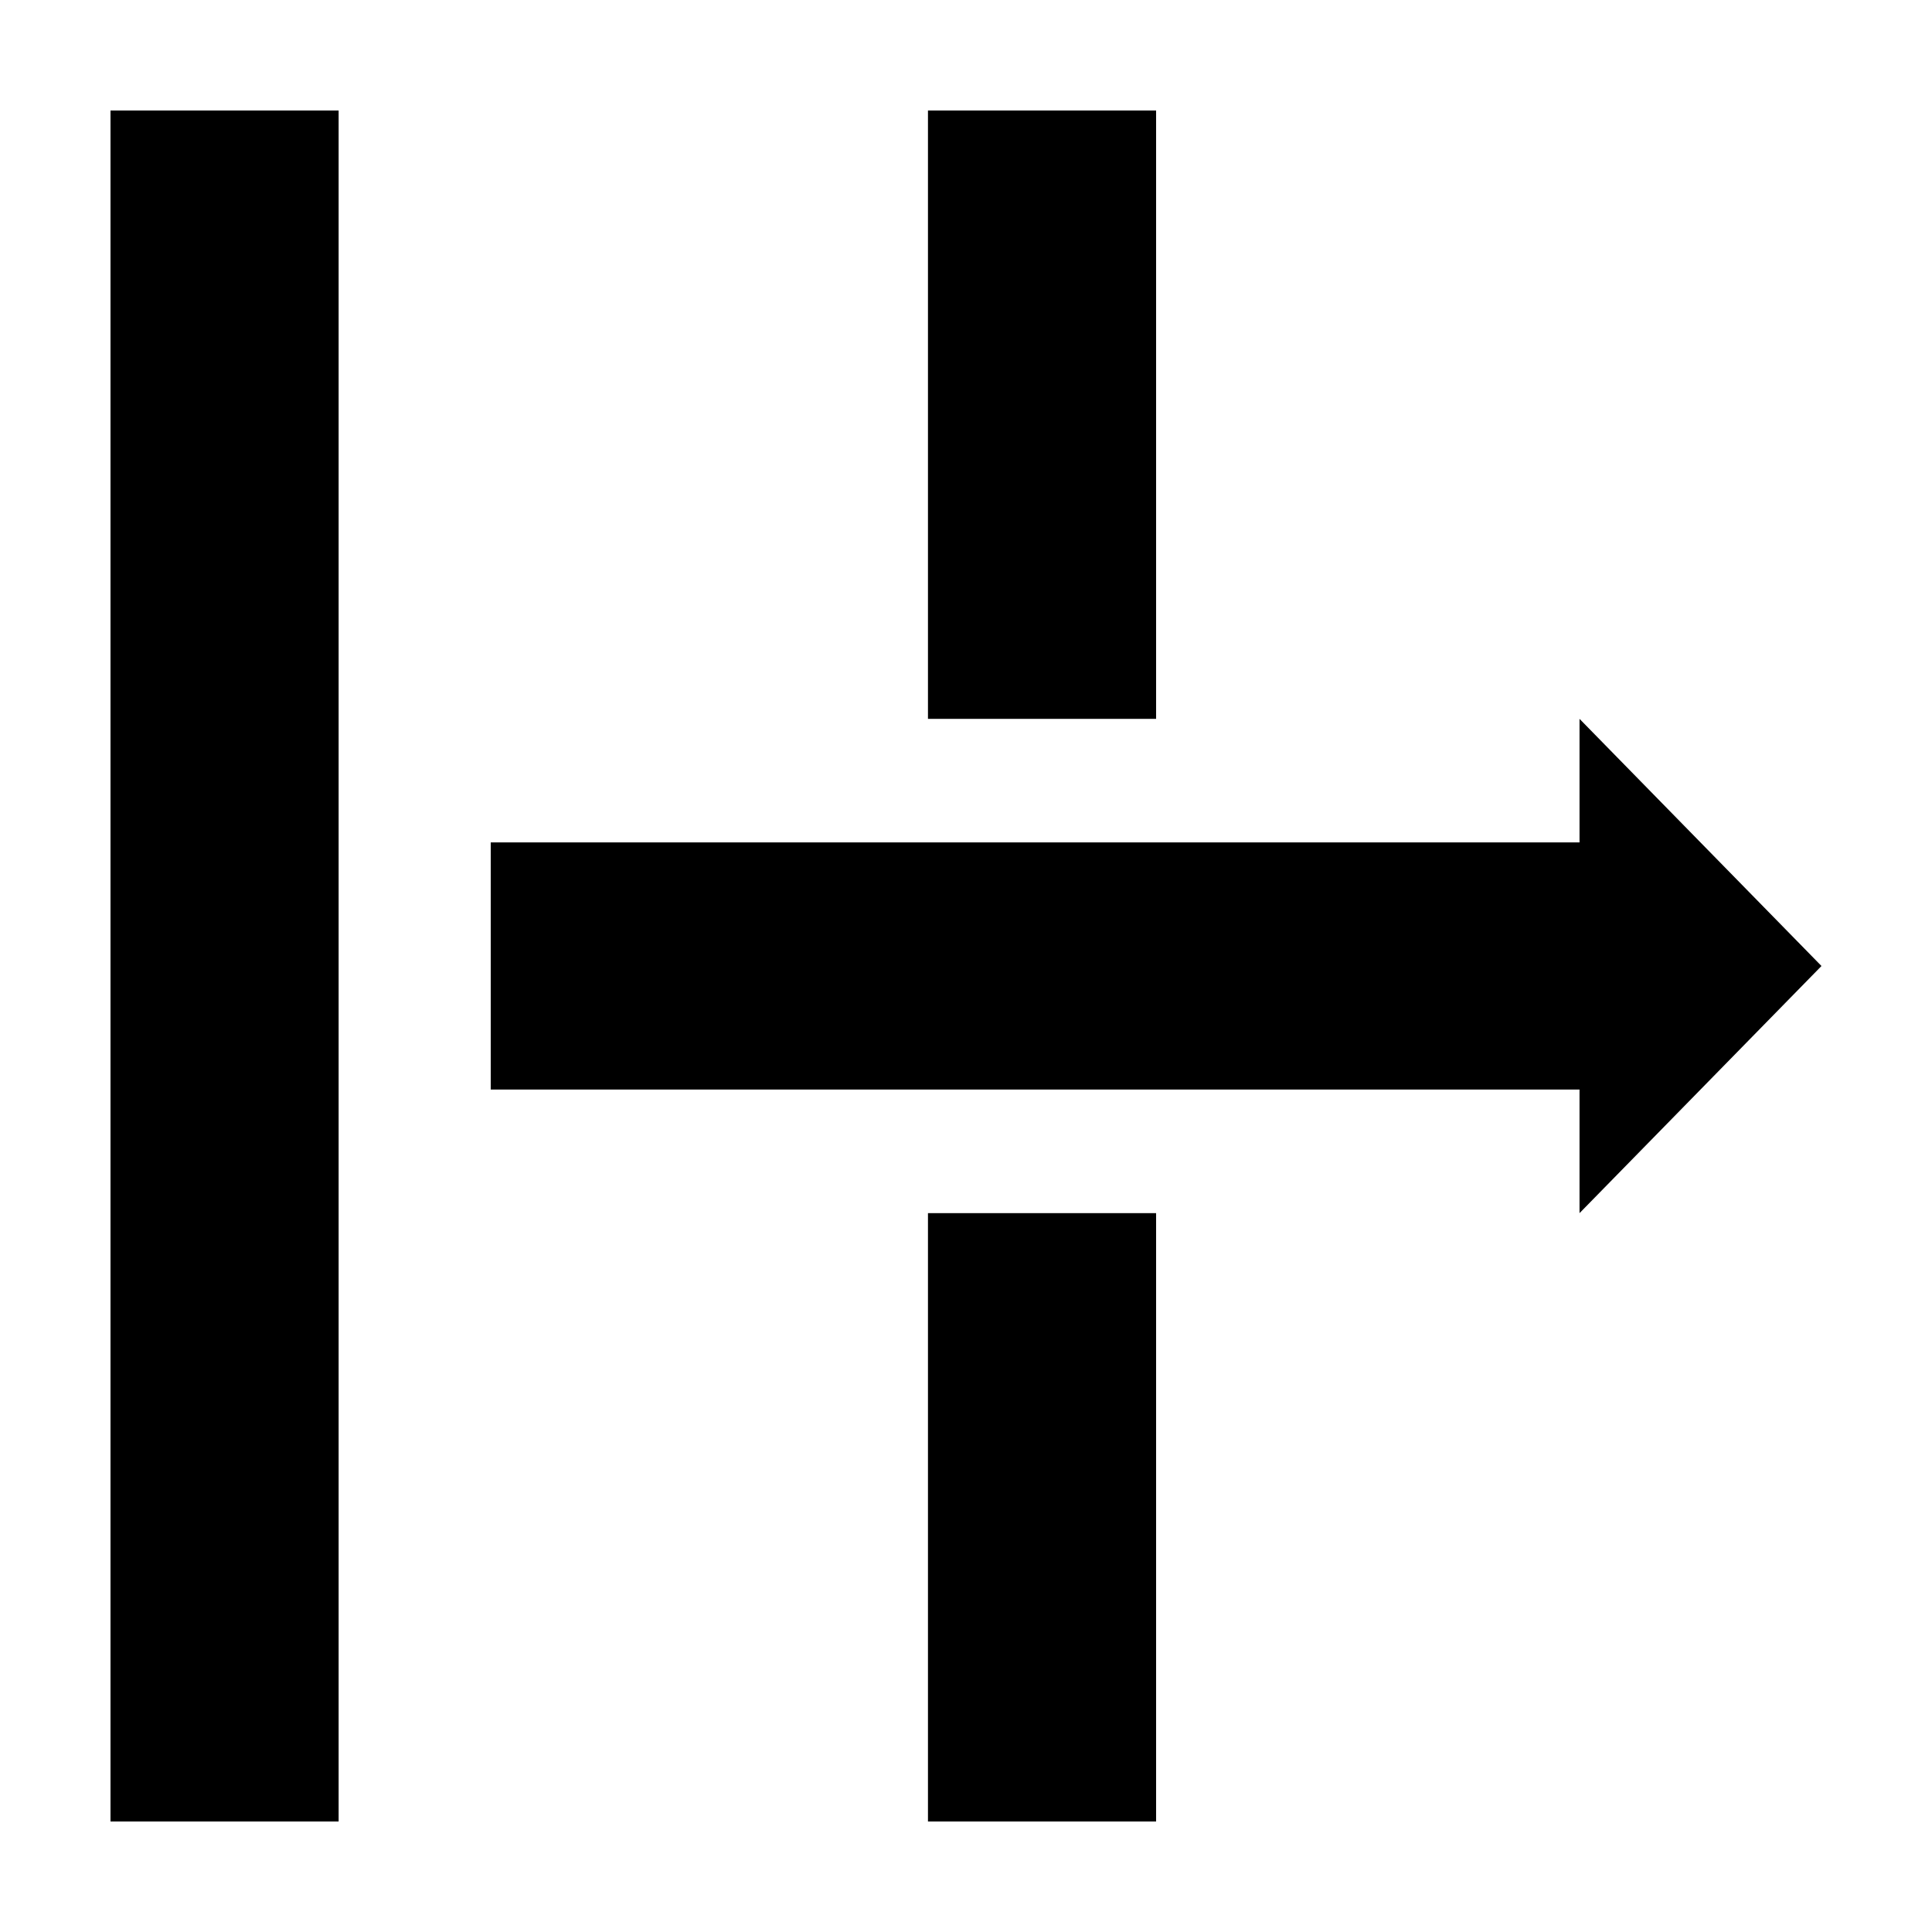 <?xml version="1.0" encoding="UTF-8"?>
<!-- Uploaded to: ICON Repo, www.iconrepo.com, Generator: ICON Repo Mixer Tools -->
<svg fill="#000000" width="800px" height="800px" version="1.1" viewBox="144 144 512 512" xmlns="http://www.w3.org/2000/svg">
 <path d="m389.92 626.71v-161.22h60.457v161.22zm172.67-259.46v-32.746l64.121 65.496-64.121 65.492v-32.746h-288.54v-65.496zm-172.67-32.746v-161.22h60.457v161.22zm-156.18-161.22v453.43h-60.457v-453.43z" fill-rule="evenodd"/>
</svg>